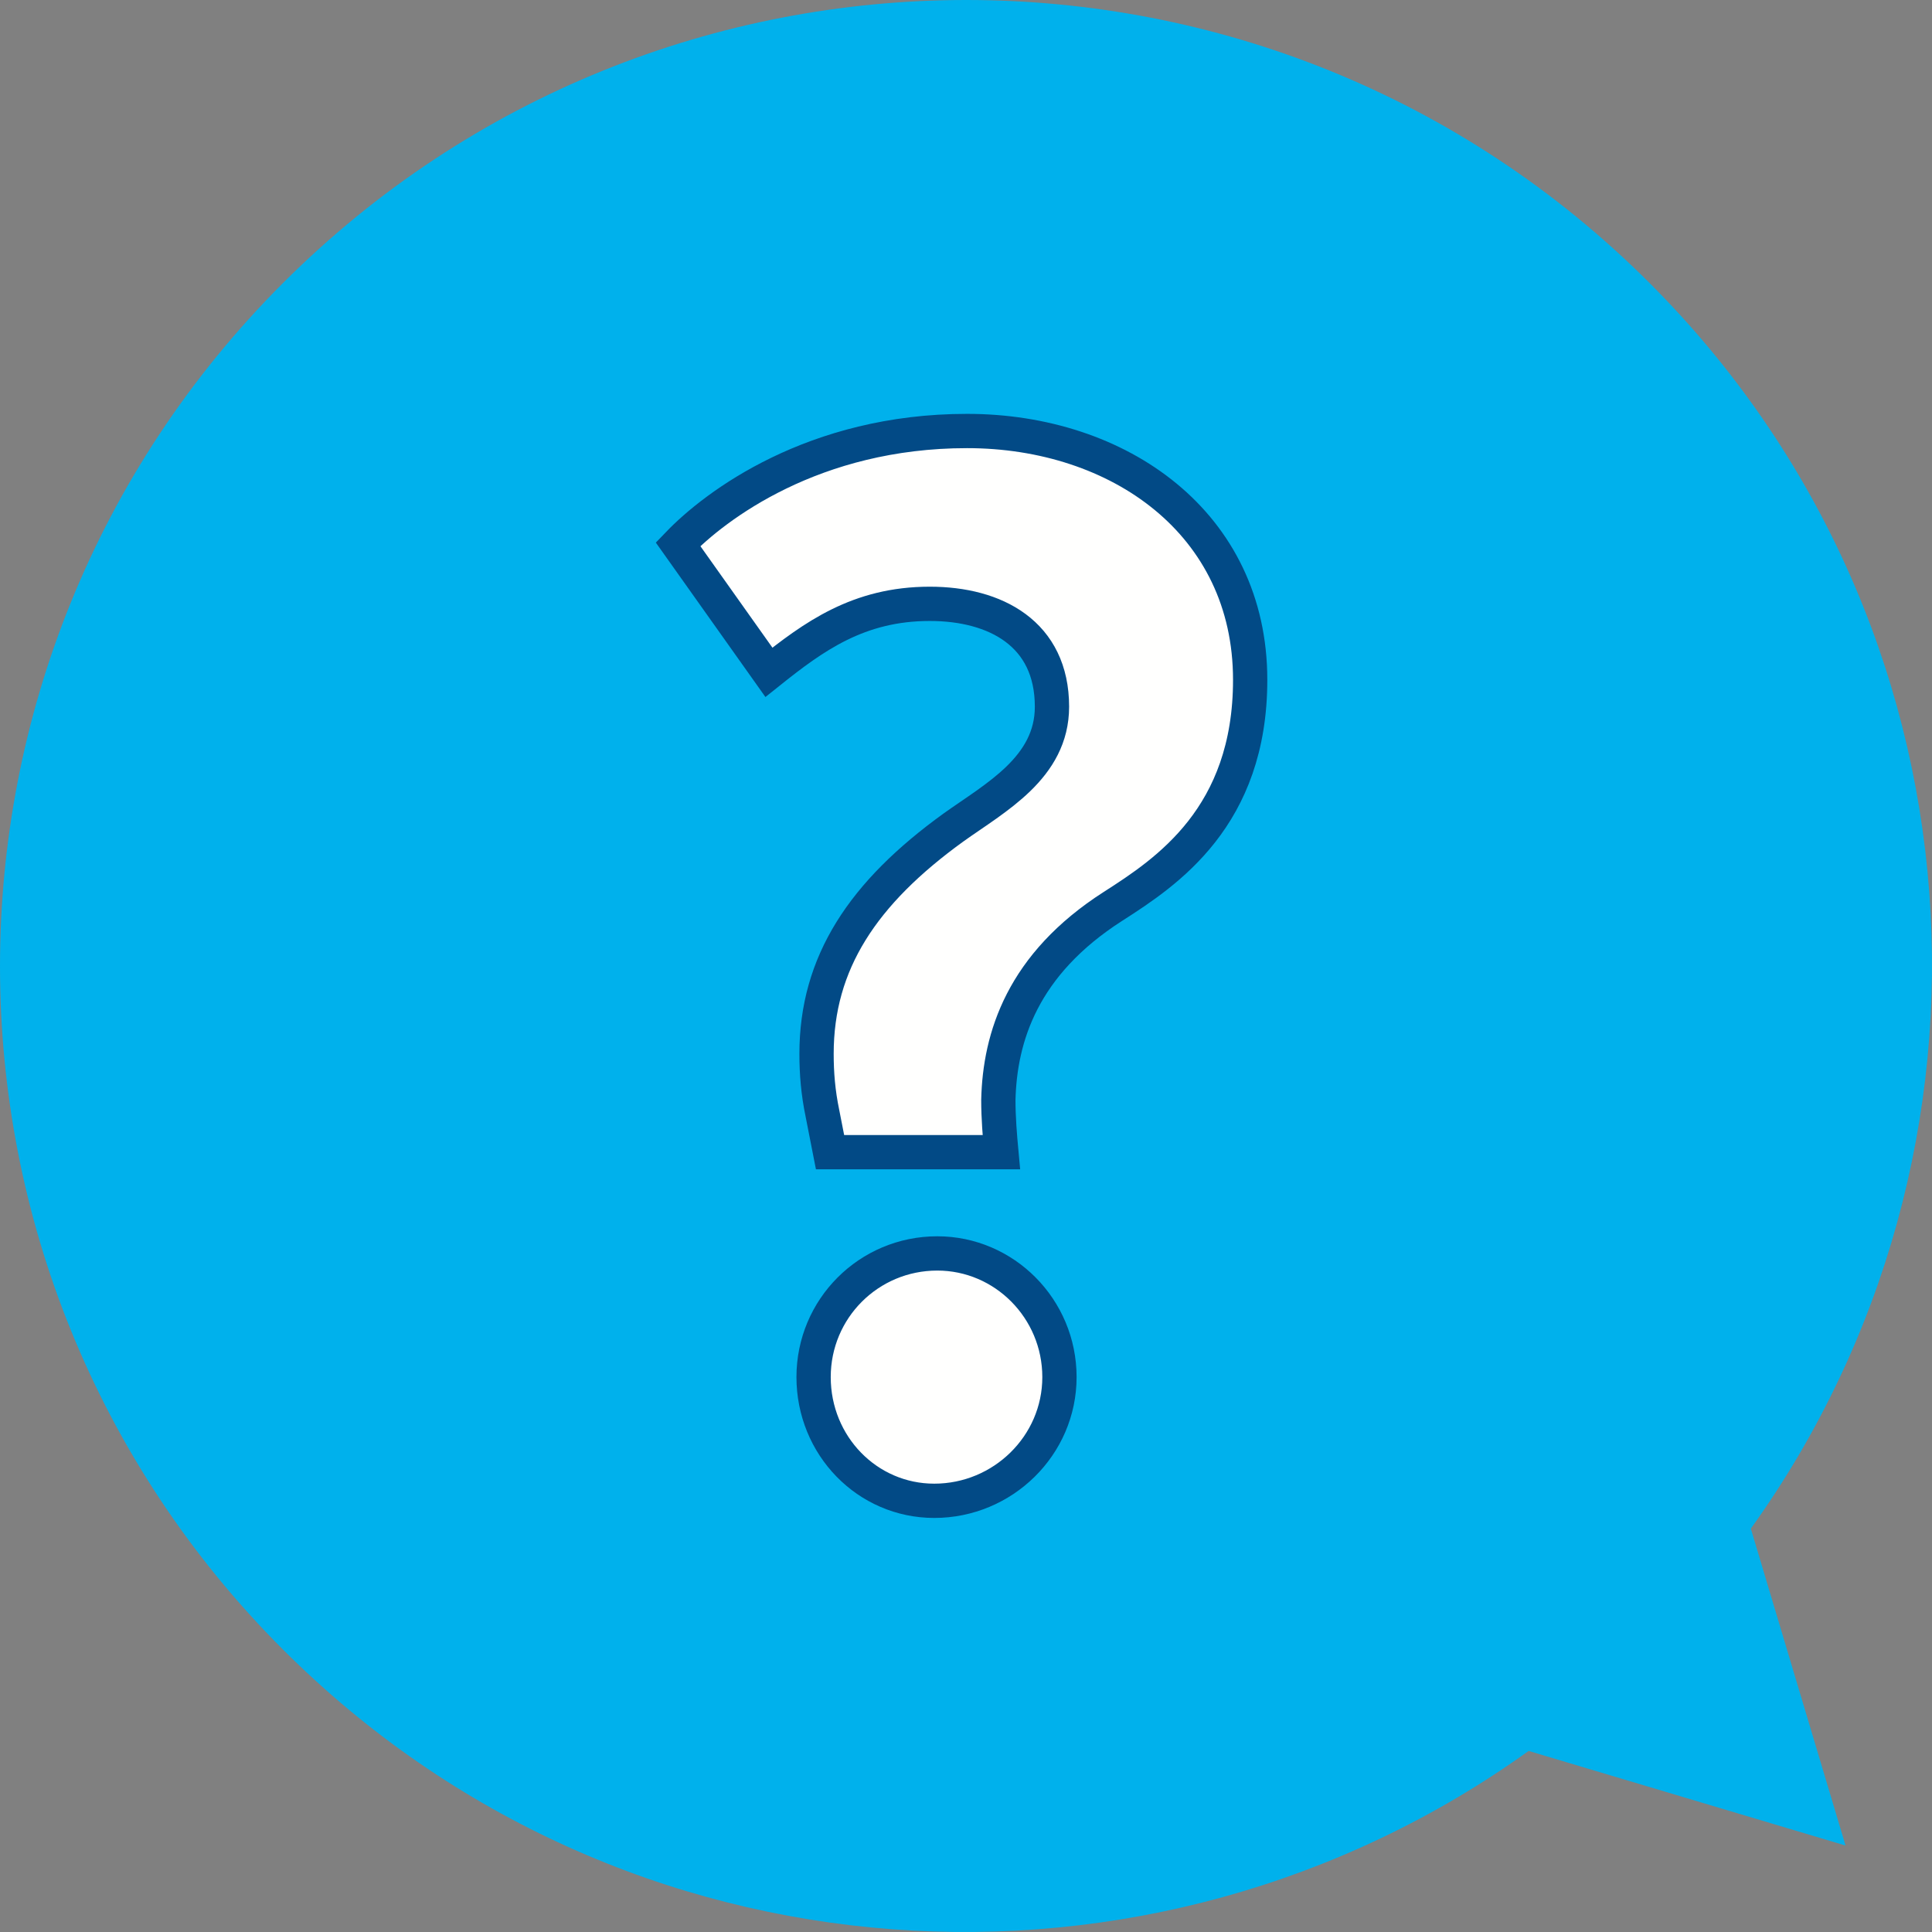 <?xml version="1.0" encoding="UTF-8"?>
<svg width="70px" height="70px" viewBox="0 0 70 70" version="1.1" xmlns="http://www.w3.org/2000/svg" xmlns:xlink="http://www.w3.org/1999/xlink">
    <rect x="0" y="0" width="70" height="70" fill="#808080" stroke="none"/>
    <title>ico-question-sms</title>
    <g id="⚙️-AP11" stroke="none" stroke-width="1" fill="none" fill-rule="evenodd">
        <g id="ico-question-sms">
            <path d="M59.767,10.254 C46.095,-3.418 23.926,-3.418 10.254,10.254 C-3.418,23.927 -3.418,46.095 10.254,59.768 C22.551,72.065 41.704,73.264 55.385,63.44 L66.867,66.867 L63.436,55.385 C73.264,41.704 72.067,22.552 59.767,10.254" id="Fill-188" fill="#00B1EC"></path>
            <path d="M59.767,10.254 C46.095,-3.418 23.926,-3.418 10.254,10.254 C-3.418,23.927 -3.418,46.095 10.254,59.768 C22.551,72.065 41.704,73.264 55.385,63.44 L66.867,66.867 L63.436,55.385 C73.264,41.704 72.067,22.552 59.767,10.254 Z" id="Stroke-189"></path>
            <path d="M33.85,54.377 C31.421,54.377 29.478,52.376 29.478,49.895 C29.478,47.415 31.476,45.414 33.96,45.414 C36.388,45.414 38.386,47.415 38.386,49.895 C38.386,52.376 36.333,54.377 33.85,54.377 M40.329,32.837 C37.036,34.944 36.226,37.587 36.172,39.854 C36.172,40.504 36.226,41.152 36.281,41.745 L30.074,41.745 L29.799,40.342 C29.64,39.582 29.585,38.882 29.585,38.18 C29.585,34.887 31.259,32.354 34.552,29.977 C36.065,28.896 38.115,27.814 38.115,25.605 C38.115,22.957 36.065,21.878 33.688,21.878 C31.097,21.878 29.478,23.067 27.859,24.359 L24.566,19.719 C25.916,18.314 29.478,15.616 35.038,15.616 C40.543,15.616 45.296,18.961 45.296,24.631 C45.296,29.598 42.272,31.593 40.329,32.837" id="Fill-190" fill="#FFFFFE"></path>
            <path d="M33.85,54.377 C31.421,54.377 29.478,52.376 29.478,49.895 C29.478,47.415 31.476,45.414 33.96,45.414 C36.388,45.414 38.386,47.415 38.386,49.895 C38.386,52.376 36.333,54.377 33.85,54.377 Z M40.329,32.837 C37.036,34.944 36.226,37.587 36.172,39.854 C36.172,40.504 36.226,41.152 36.281,41.745 L30.074,41.745 L29.799,40.342 C29.64,39.582 29.585,38.882 29.585,38.18 C29.585,34.887 31.259,32.354 34.552,29.977 C36.065,28.896 38.115,27.814 38.115,25.605 C38.115,22.957 36.065,21.878 33.688,21.878 C31.097,21.878 29.478,23.067 27.859,24.359 L24.566,19.719 C25.916,18.314 29.478,15.616 35.038,15.616 C40.543,15.616 45.296,18.961 45.296,24.631 C45.296,29.598 42.272,31.593 40.329,32.837 Z" id="Stroke-191" stroke="#024A86" stroke-width="1.242"></path>
        </g>
    </g>
</svg>